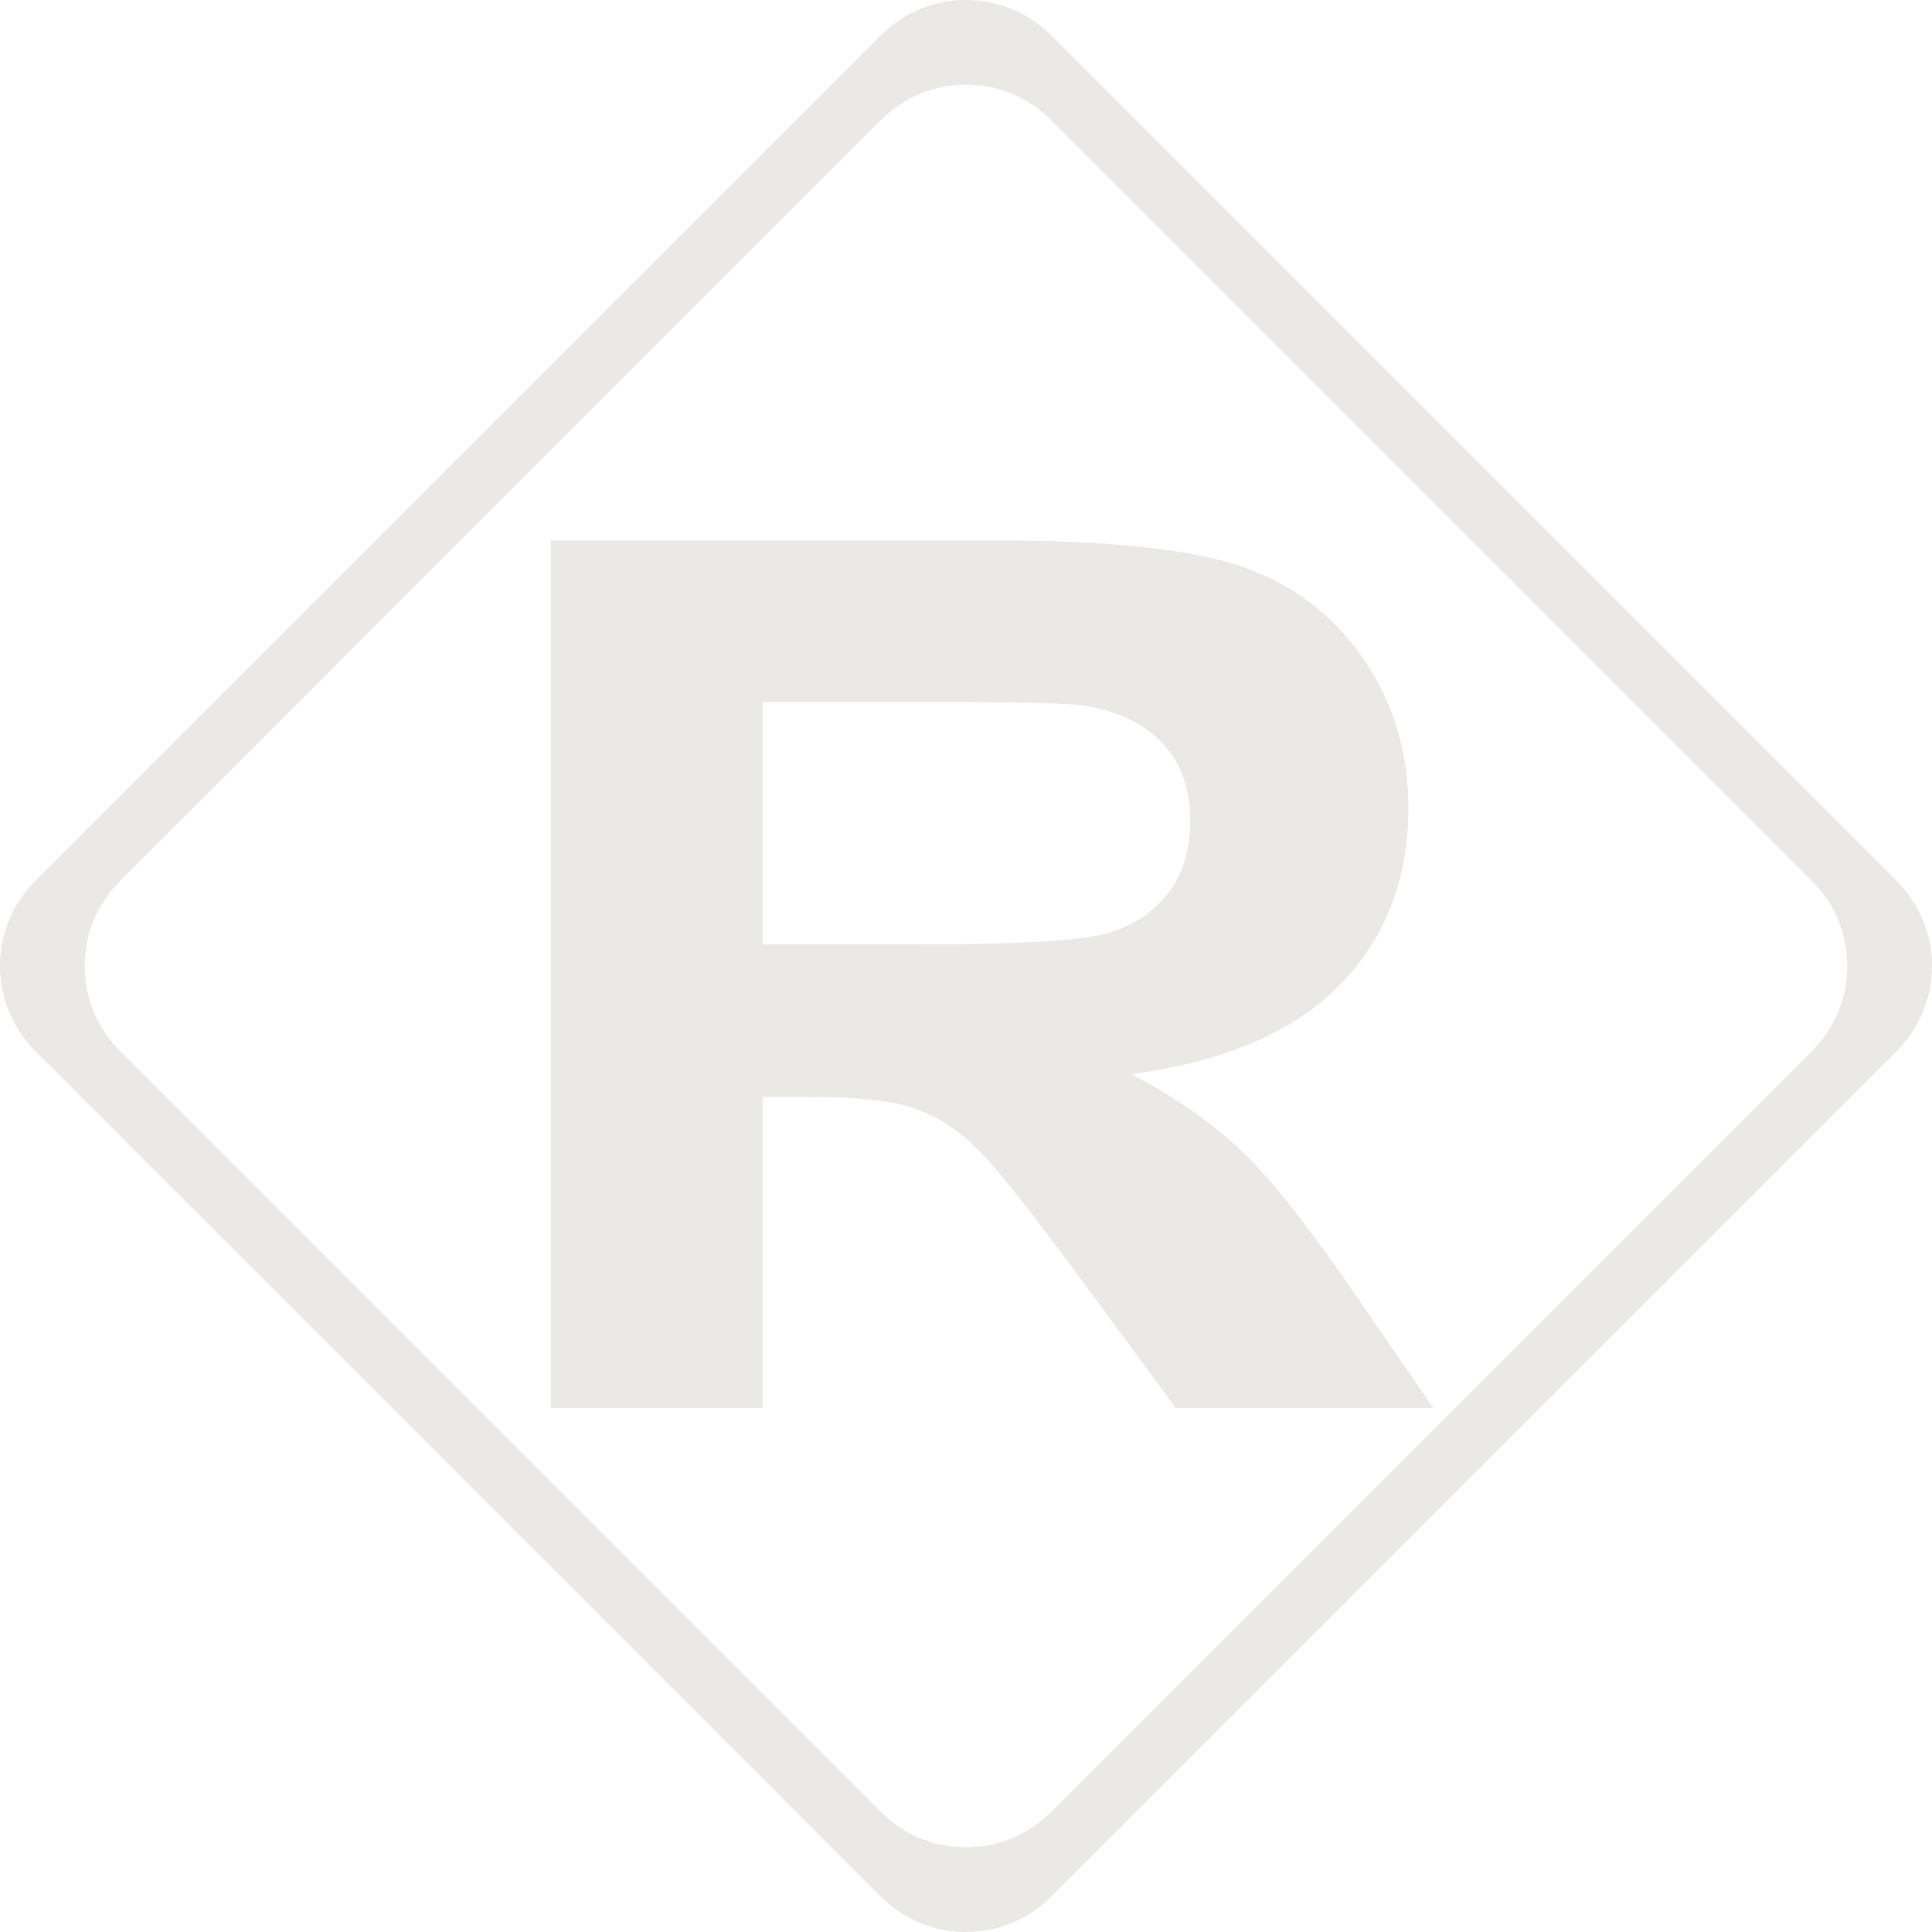 <?xml version="1.0" encoding="utf-8"?>
<!-- Generator: Adobe Illustrator 16.0.0, SVG Export Plug-In . SVG Version: 6.00 Build 0)  -->
<!DOCTYPE svg PUBLIC "-//W3C//DTD SVG 1.1//EN" "http://www.w3.org/Graphics/SVG/1.1/DTD/svg11.dtd">
<svg version="1.1" id="model__x2F__base" xmlns="http://www.w3.org/2000/svg" xmlns:xlink="http://www.w3.org/1999/xlink" x="0px"
	 y="0px" width="59.112px" height="59.112px" viewBox="0 0 59.112 59.112" enable-background="new 0 0 59.112 59.112"
	 xml:space="preserve">
<path fill="#EAE9E6" d="M58.037,26.96L42.464,11.387v0L32.152,1.075c-1.434-1.434-3.759-1.434-5.192,0L16.648,11.387v0L1.075,26.96
	c-1.434,1.434-1.434,3.757,0,5.192l10.313,10.312h0L26.96,58.037c1.434,1.434,3.758,1.434,5.192,0l15.573-15.573h-0.001
	l10.313-10.312C59.471,30.717,59.471,28.394,58.037,26.96z M55.446,32.152L42.464,45.133v0.001L32.152,55.446
	c-1.434,1.434-3.759,1.434-5.192,0L16.648,45.135v-0.001L3.667,32.152c-1.434-1.436-1.434-3.759,0-5.192l10.311-10.312h0
	L26.96,3.666c1.434-1.434,3.758-1.434,5.192,0l12.982,12.982h0.001L55.446,26.96C56.879,28.394,56.879,30.717,55.446,32.152z"/>
<g>
	<path fill="#EAE9E6" d="M41.777,40.059c-1.546-2.273-2.775-3.854-3.687-4.745c-0.912-0.89-2.068-1.708-3.469-2.452
		c2.815-0.372,4.931-1.272,6.347-2.701c1.415-1.429,2.122-3.24,2.122-5.433c0-1.727-0.467-3.263-1.4-4.605
		c-0.934-1.342-2.177-2.275-3.731-2.8c-1.553-0.524-4.045-0.788-7.472-0.788H16.854V43.08h6.477V33.56h1.313
		c1.488,0,2.575,0.109,3.26,0.329s1.335,0.625,1.948,1.216c0.612,0.591,1.75,2.024,3.414,4.296l2.709,3.68h7.878L41.777,40.059z
		 M28.123,28.895h-4.792v-7.416h5.055c2.625,0,4.201,0.033,4.727,0.1c1.05,0.159,1.863,0.542,2.44,1.146
		c0.576,0.605,0.864,1.398,0.864,2.382c0,0.878-0.219,1.608-0.656,2.193s-1.043,0.996-1.816,1.235
		C33.169,28.774,31.23,28.895,28.123,28.895z"/>
</g>
</svg>
